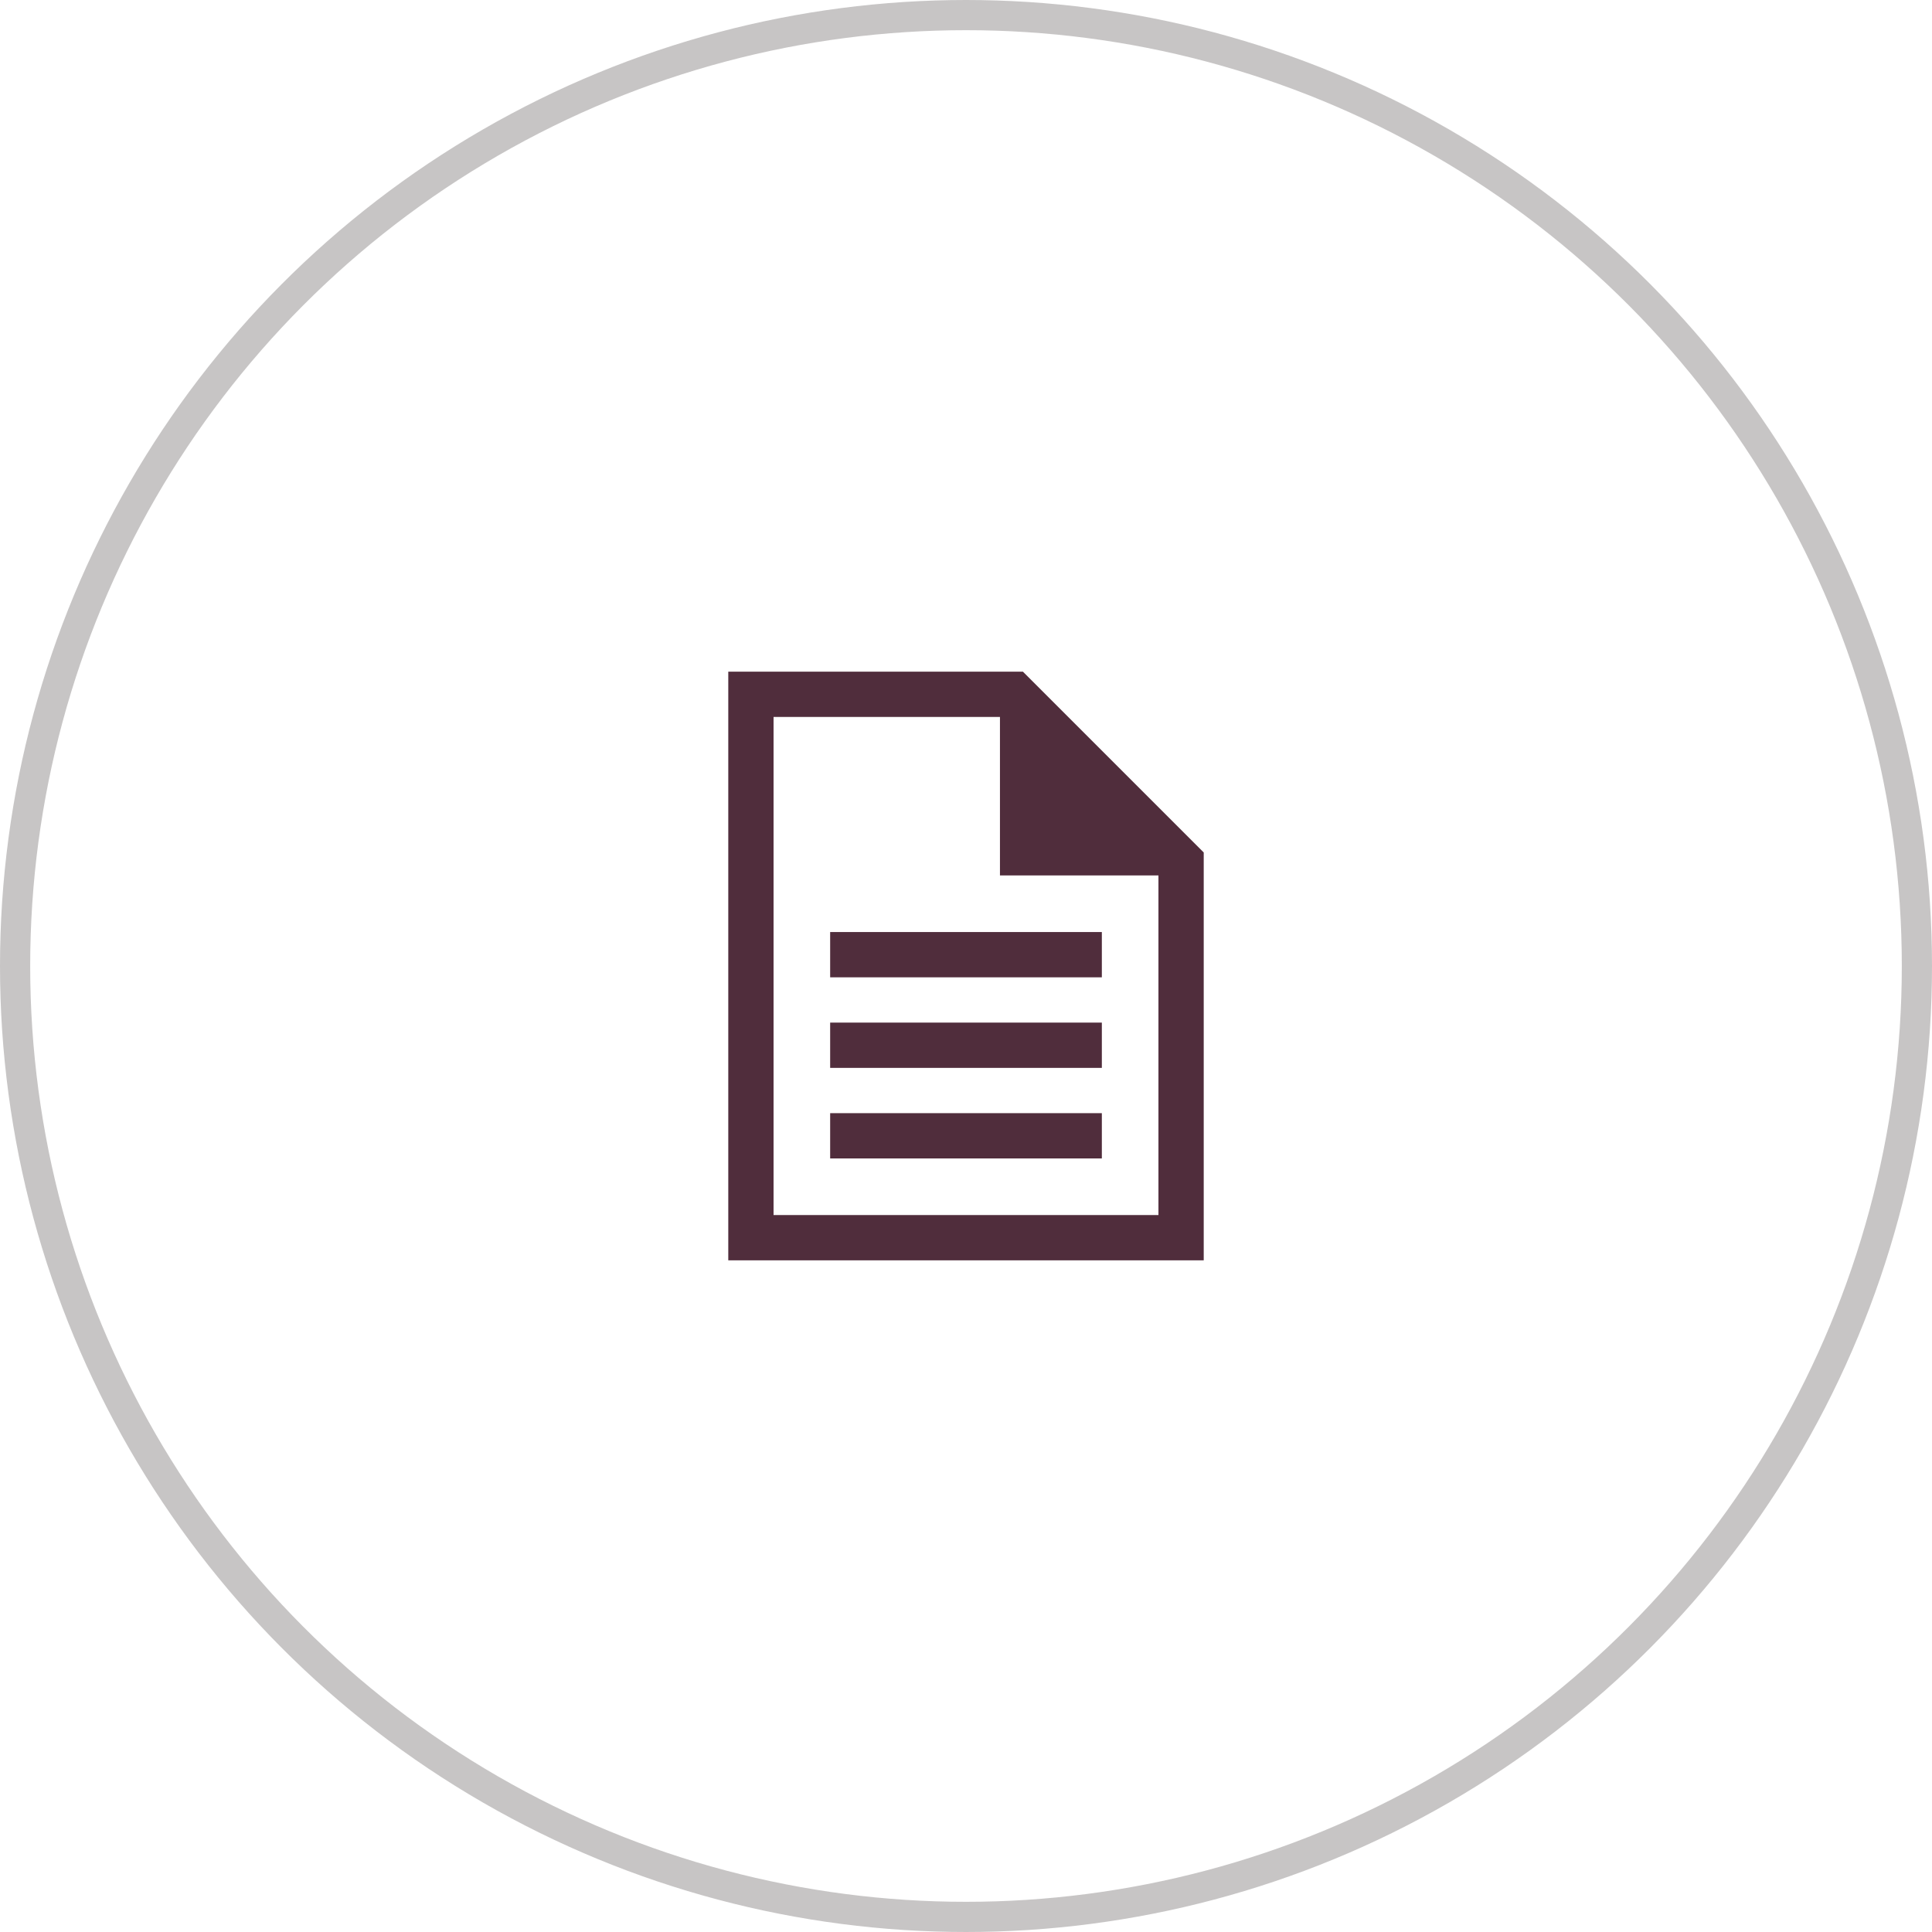 <?xml version="1.0" encoding="utf-8"?>
<svg xmlns="http://www.w3.org/2000/svg" width="64" height="64" viewBox="0 0 64 64" fill="none">
<circle cx="32" cy="32" r="31.5" stroke="#C7C5C5"/>
<path d="M36.5 38.375H27.5V36.875H36.5V38.375Z" fill="#502D3C"/>
<path d="M27.5 35.375H36.5V33.875H27.5V35.375Z" fill="#502D3C"/>
<path d="M36.5 32.375H27.5V30.875H36.5V32.375Z" fill="#502D3C"/>
<path fill-rule="evenodd" clip-rule="evenodd" d="M24.125 22.25H33.886L39.875 28.239V41.75H24.125V22.25ZM25.625 23.75V40.25H38.375V29H33.125V23.75H25.625Z" fill="#502D3C"/>
</svg>